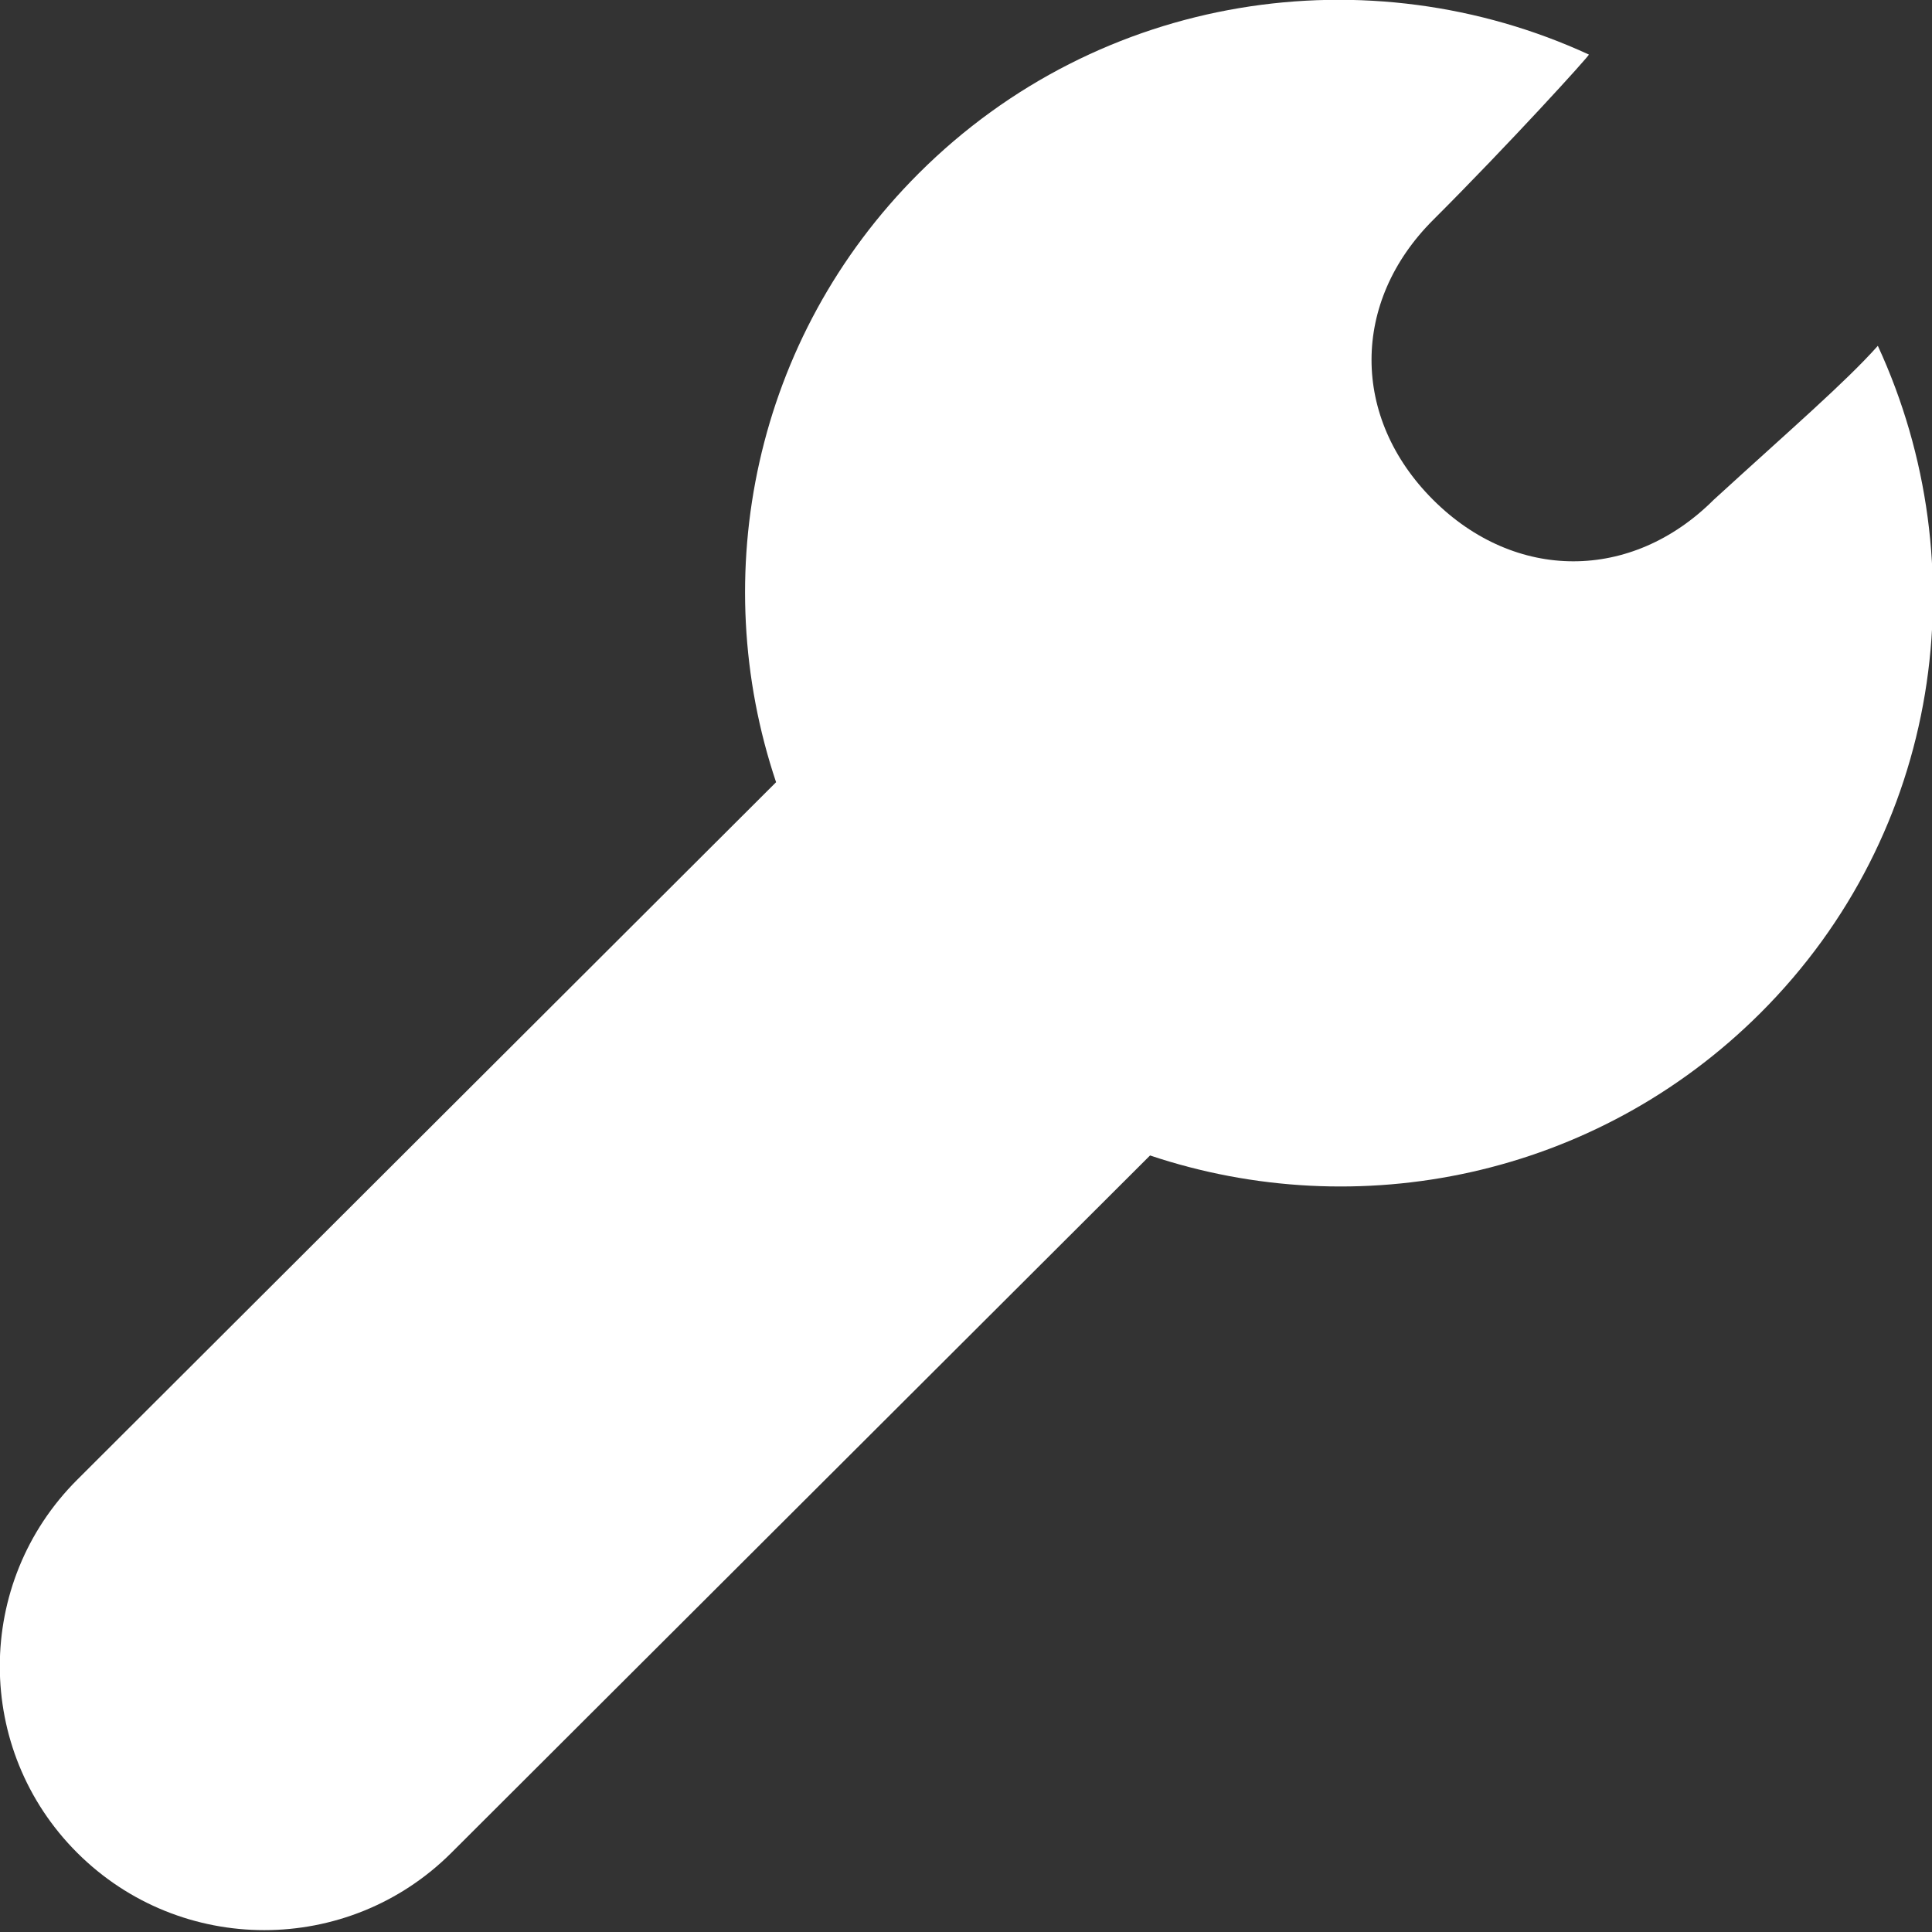 <?xml version="1.0" encoding="UTF-8"?>
<svg xmlns="http://www.w3.org/2000/svg" xmlns:xlink="http://www.w3.org/1999/xlink" xmlns:sketch="http://www.bohemiancoding.com/sketch/ns" width="800px" height="800px" viewBox="0 0 30 30" version="1.1" fill="#ffffff" stroke="#ffffff">
  <rect x="0" y="0" width="30" height="30" fill="#333333" stroke="none"/>
  <g id="SVGRepo_bgCarrier" stroke-width="0"></g>
  <g id="SVGRepo_tracerCarrier" stroke-linecap="round" stroke-linejoin="round"></g>
  <g id="SVGRepo_iconCarrier">
    <title>tools</title>
    <desc>Created with Sketch Beta.</desc>
    <defs> </defs>
    <g id="Page-1" stroke="none" stroke-width="1" fill="none" fill-rule="evenodd">
      <g id="Icon-Set-Filled" transform="translate(-571, -310)" fill="#ffffff">
        <path d="M600.159,315.37 C599.653,315.938 598.813,316.661 597.609,317.762 C596.334,319.034 594.529,319.034 593.254,317.762 C591.978,316.488 591.978,314.688 593.254,313.415 C594.429,312.242 595.692,310.853 595.672,310.847 C592.257,309.274 588.082,309.882 585.268,312.69 C582.703,315.249 581.972,318.935 583.051,322.146 L572.2,332.976 C570.596,334.576 570.596,337.171 572.2,338.771 C573.804,340.371 576.404,340.371 578.008,338.771 L588.858,327.942 C592.078,329.021 595.771,328.289 598.336,325.73 C601.146,322.925 601.73,318.775 600.159,315.37" id="tools"> </path>
      </g>
    </g>
  </g>
</svg>
